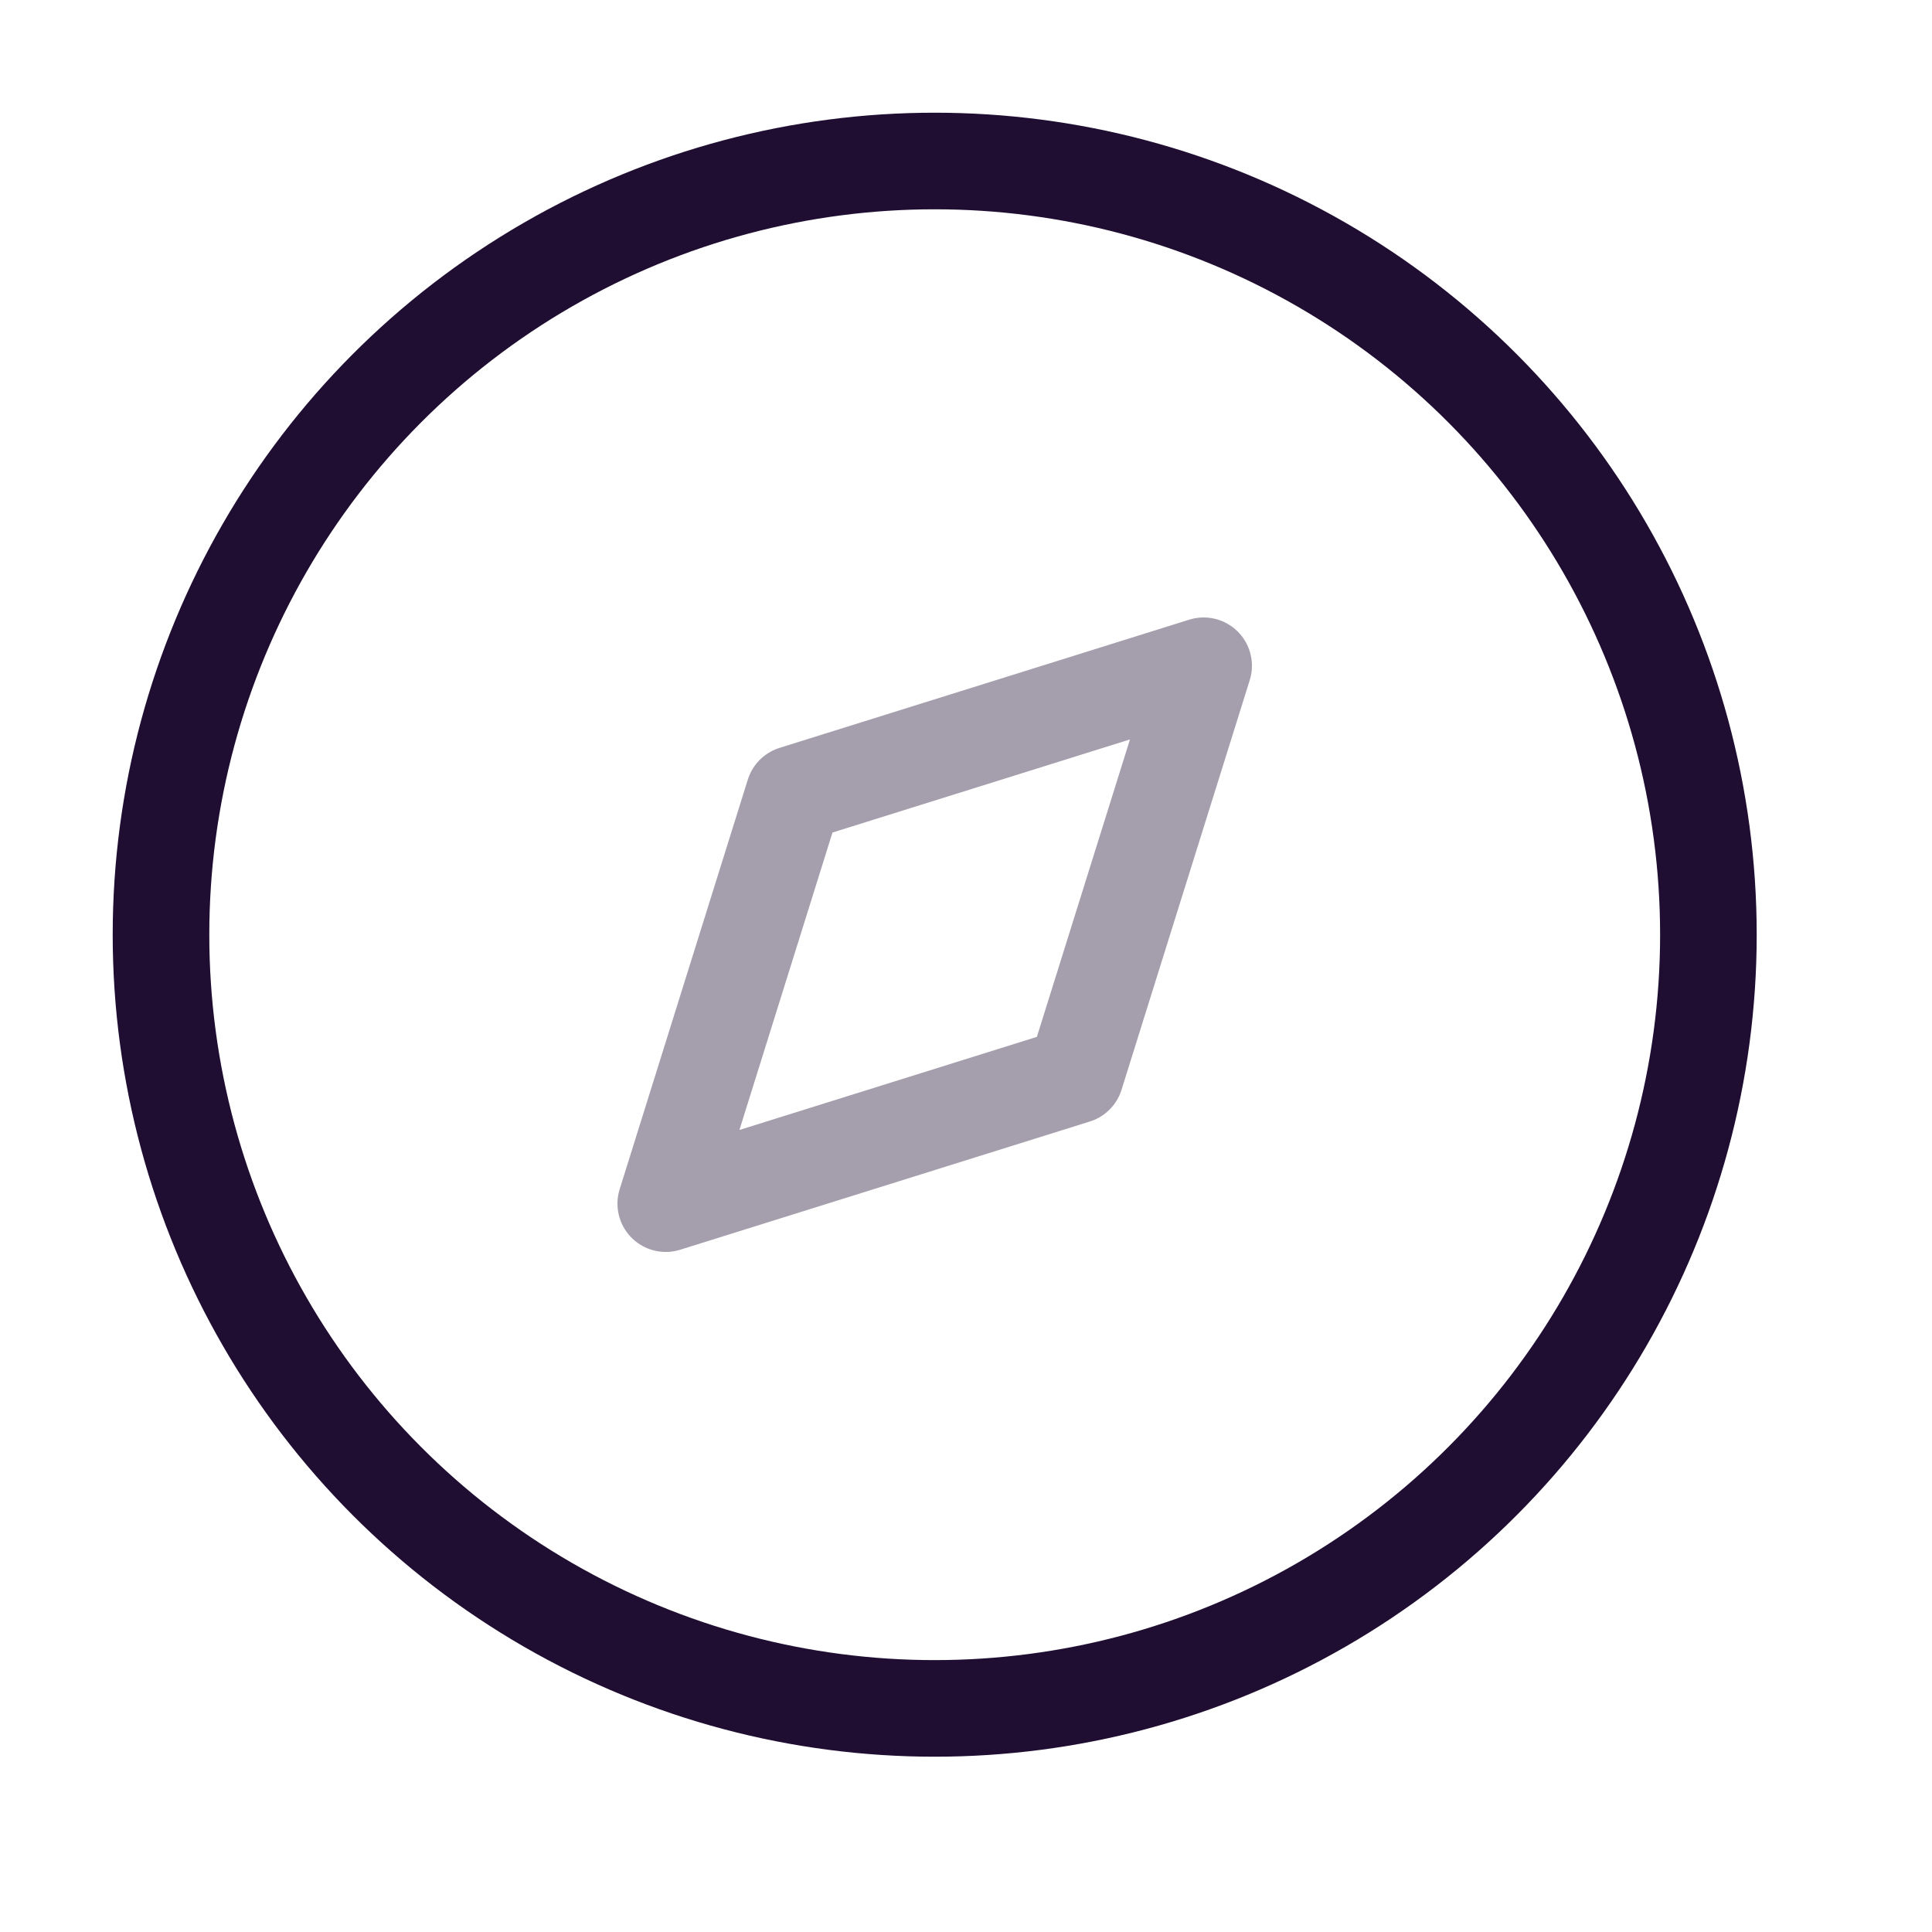 <?xml version="1.0" encoding="UTF-8"?> <svg xmlns="http://www.w3.org/2000/svg" width="30" height="30" viewBox="0 0 30 30" fill="none"> <path opacity="0.4" fill-rule="evenodd" clip-rule="evenodd" d="M10.338 18.69L12.328 12.329L18.69 10.338L16.699 16.699L10.338 18.69Z" stroke="#200E32" stroke-width="1.5" stroke-linecap="round" stroke-linejoin="round"></path> <circle cx="14.514" cy="14.514" r="12.014" stroke="#200E32" stroke-width="1.5" stroke-linecap="round" stroke-linejoin="round"></circle> </svg> 